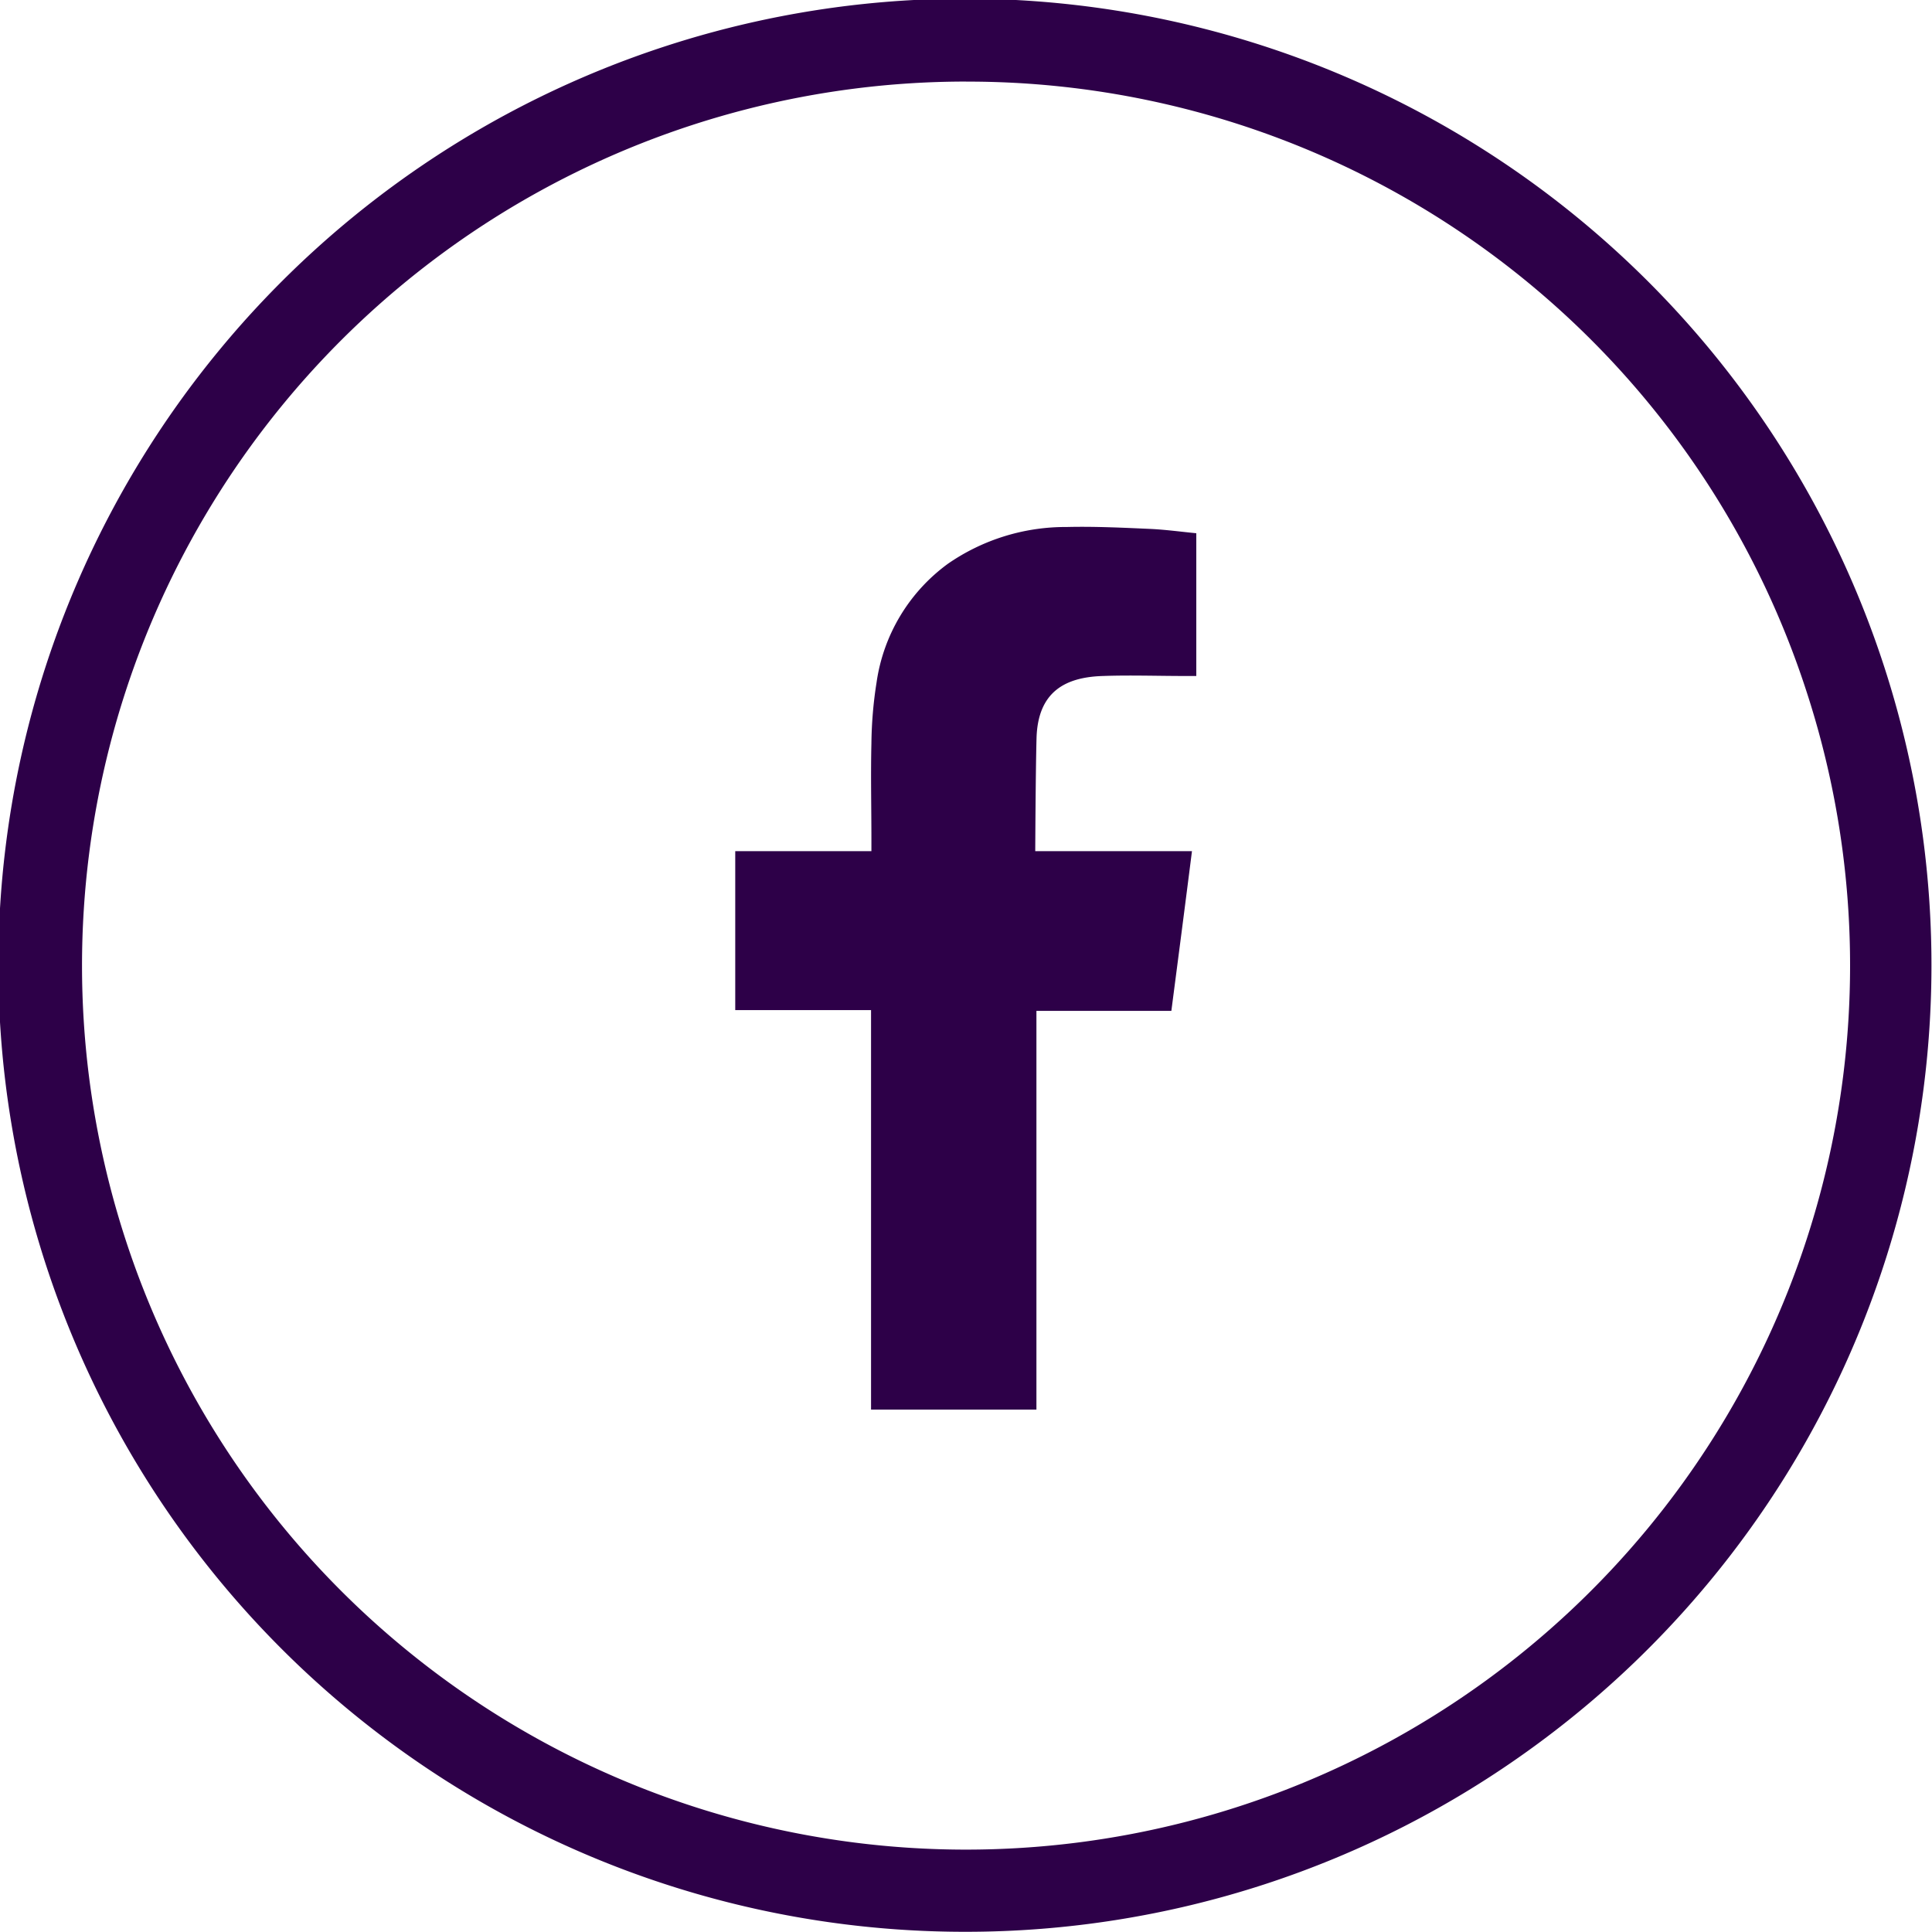 <?xml version="1.0" encoding="utf-8"?>
<svg id="_6_Icons_Component_Facebook" data-name="6/Icons/Component/Facebook" xmlns="http://www.w3.org/2000/svg" width="37.5" height="37.496" viewBox="0 0 37.5 37.496">
  <g id="Group_44" data-name="Group 44">
    <g id="Group_43" data-name="Group 43">
      <path id="Path_79" data-name="Path 79" d="M108.355,99.65a18.761,18.761,0,1,1,11.016-3.591A18.711,18.711,0,0,1,108.355,99.65Zm0-35.913a17.159,17.159,0,1,0,16.319,11.856A17.115,17.115,0,0,0,108.354,63.738Z" transform="translate(-89.604 -62.154)" fill="#2d0048"/>
    </g>
  </g>
  <g id="Group_45" data-name="Group 45" transform="translate(14.276 10.225)">
    <path id="Path_80" data-name="Path 80" d="M132.7,90.7c.531-.019,1.061,0,1.594,0h.219V87.929c-.284-.027-.58-.068-.877-.083-.544-.024-1.09-.051-1.635-.038a4.012,4.012,0,0,0-2.308.713,3.456,3.456,0,0,0-1.386,2.305,8.065,8.065,0,0,0-.1,1.184c-.015.62,0,1.239,0,1.859V94.1h-2.643v3.085H128.2v7.754h3.21V97.2h2.619c.134-1.027.266-2.042.4-3.1-.211,0-.4,0-.588,0-.744,0-2.454,0-2.454,0s.007-1.529.025-2.192C131.437,91,131.975,90.722,132.7,90.7Z" transform="translate(-125.569 -87.804)" fill="#2d0048" fill-rule="evenodd"/>
  </g>
</svg>
